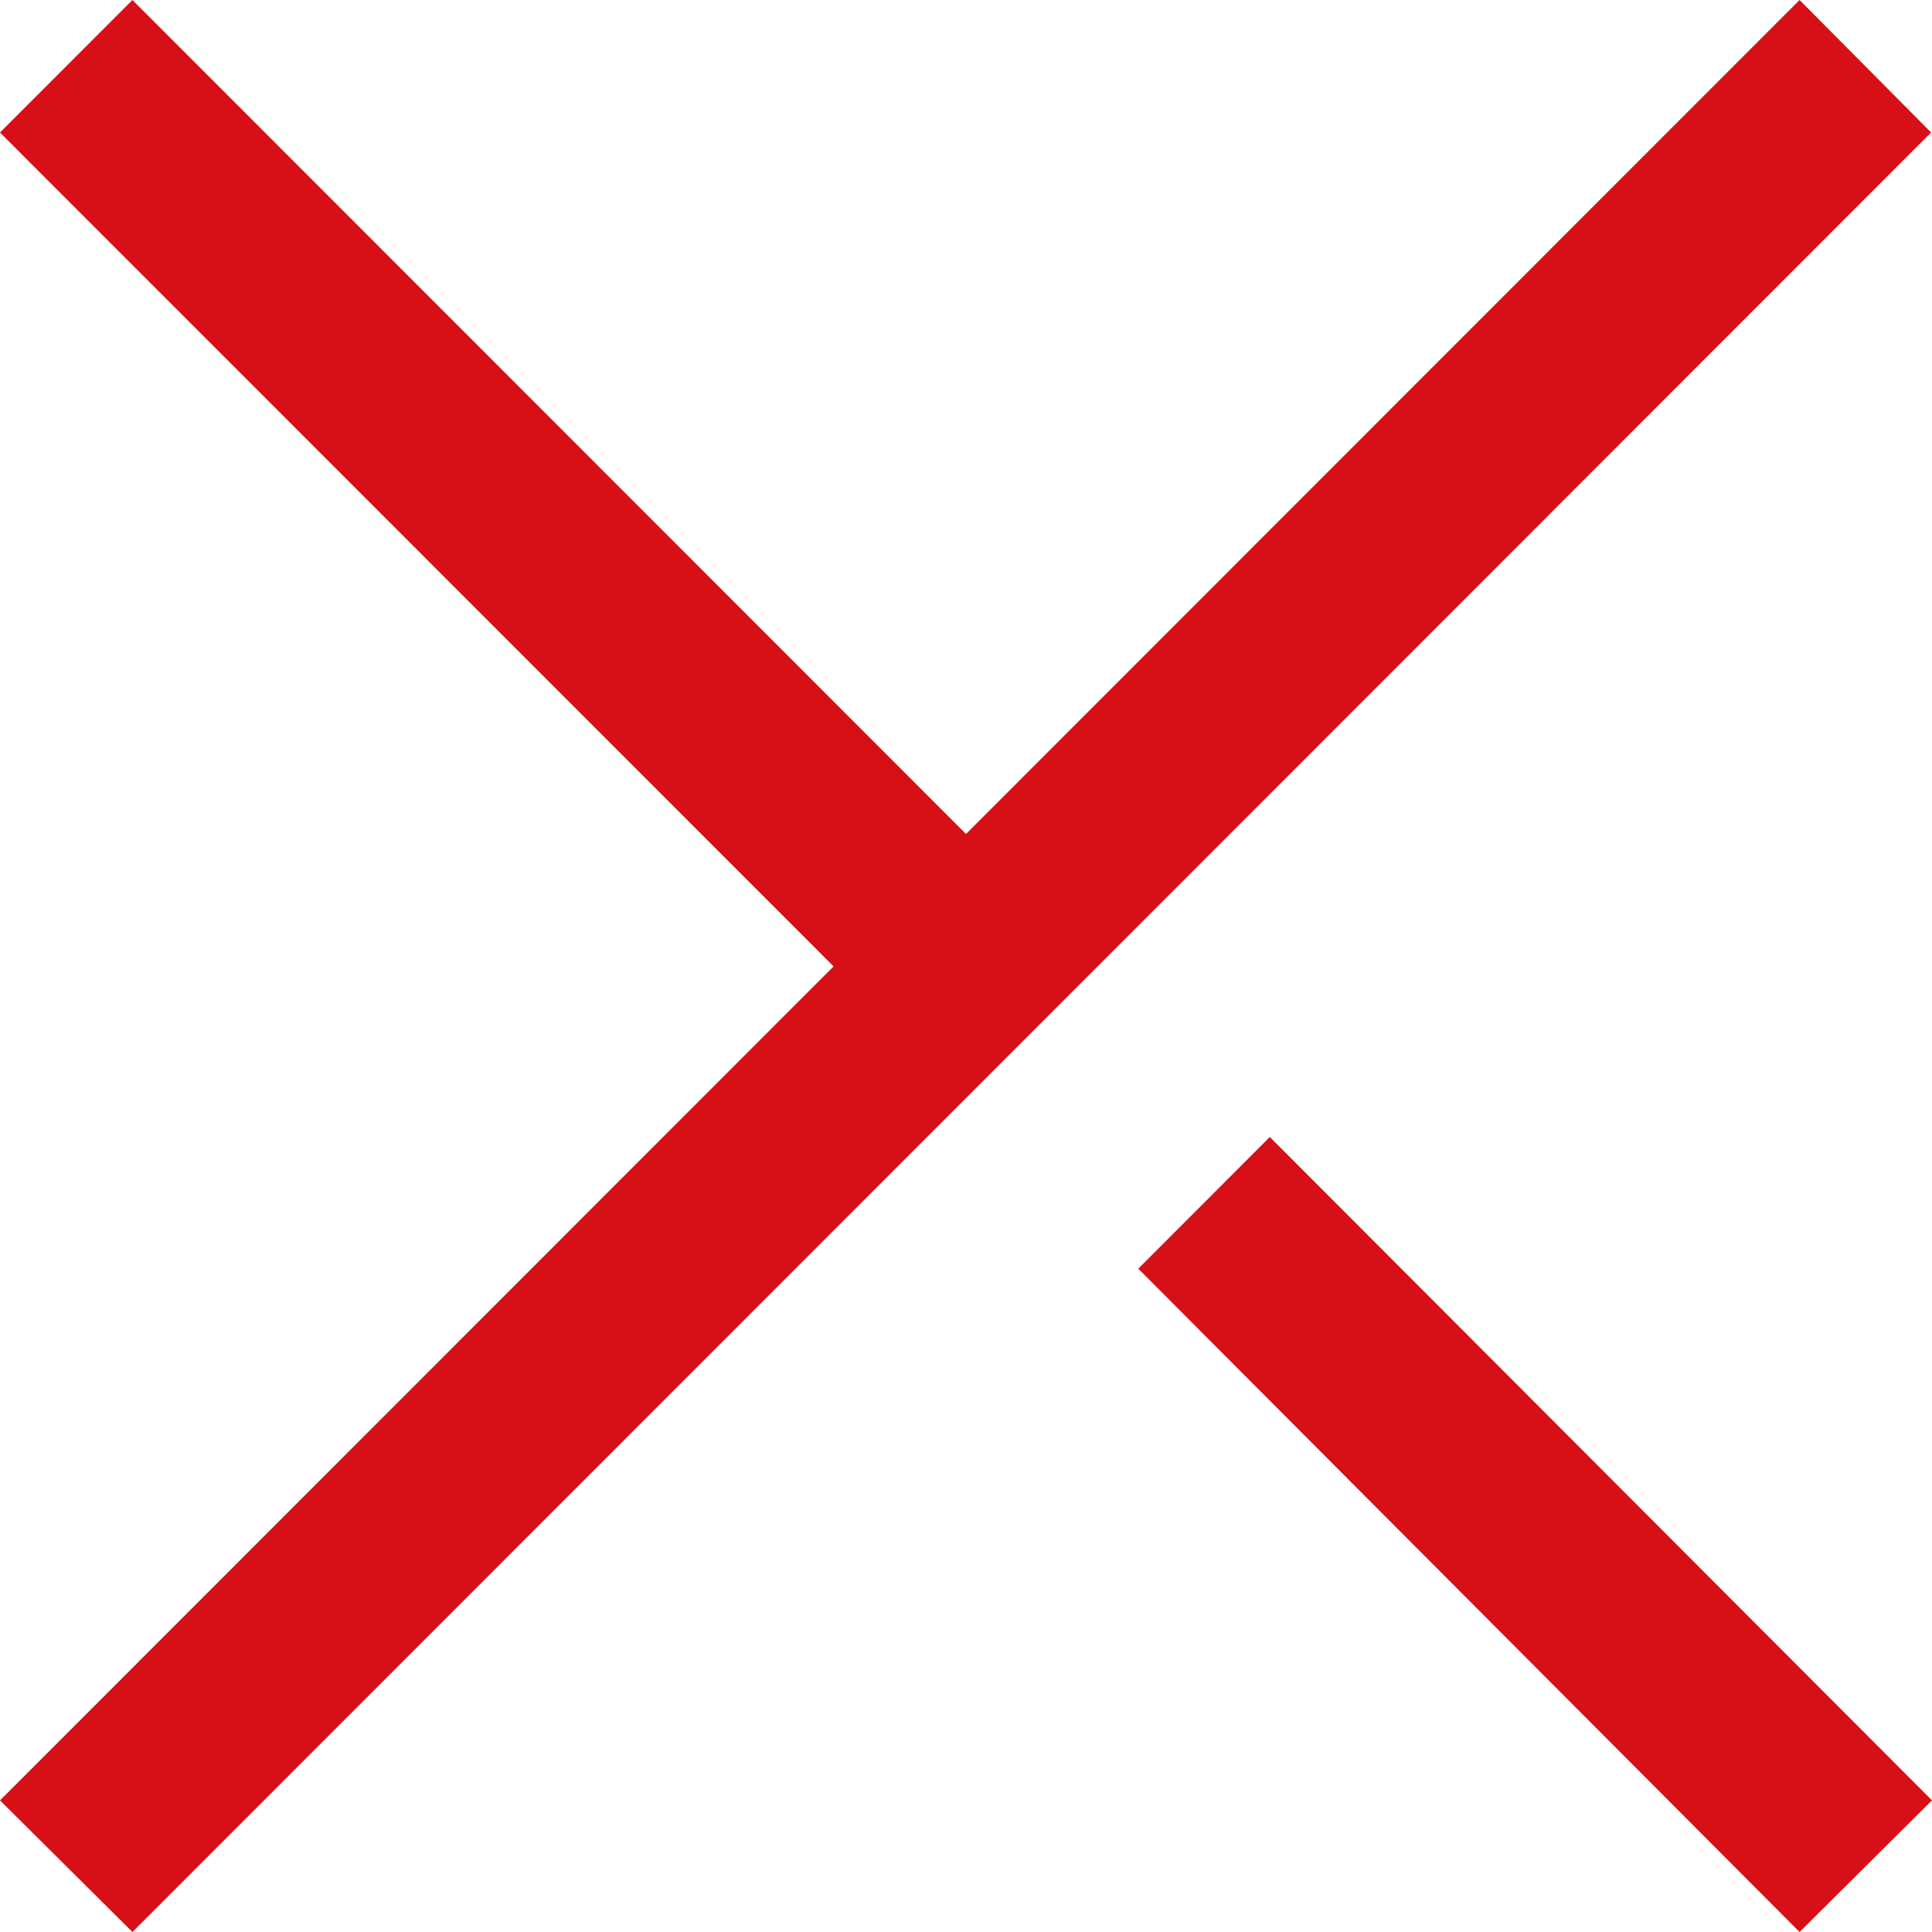 <svg width="24" height="24" viewBox="0 0 24 24" fill="none" xmlns="http://www.w3.org/2000/svg">
<g clip-path="url(#clip0_451_2606)">
<path d="M15.774 14.124L14.14 15.76L22.355 24L24 22.365L15.774 14.124Z" fill="#D61016"/>
<path d="M22.355 0L12 10.36L1.645 0L0 1.646L10.355 12.005L0 22.365L1.645 24L23.989 1.646L22.355 0Z" fill="#D61016"/>
</g>
<defs>
<clipPath id="clip0_451_2606">
<rect width="24" height="24" fill="white"/>
</clipPath>
</defs>
</svg>
